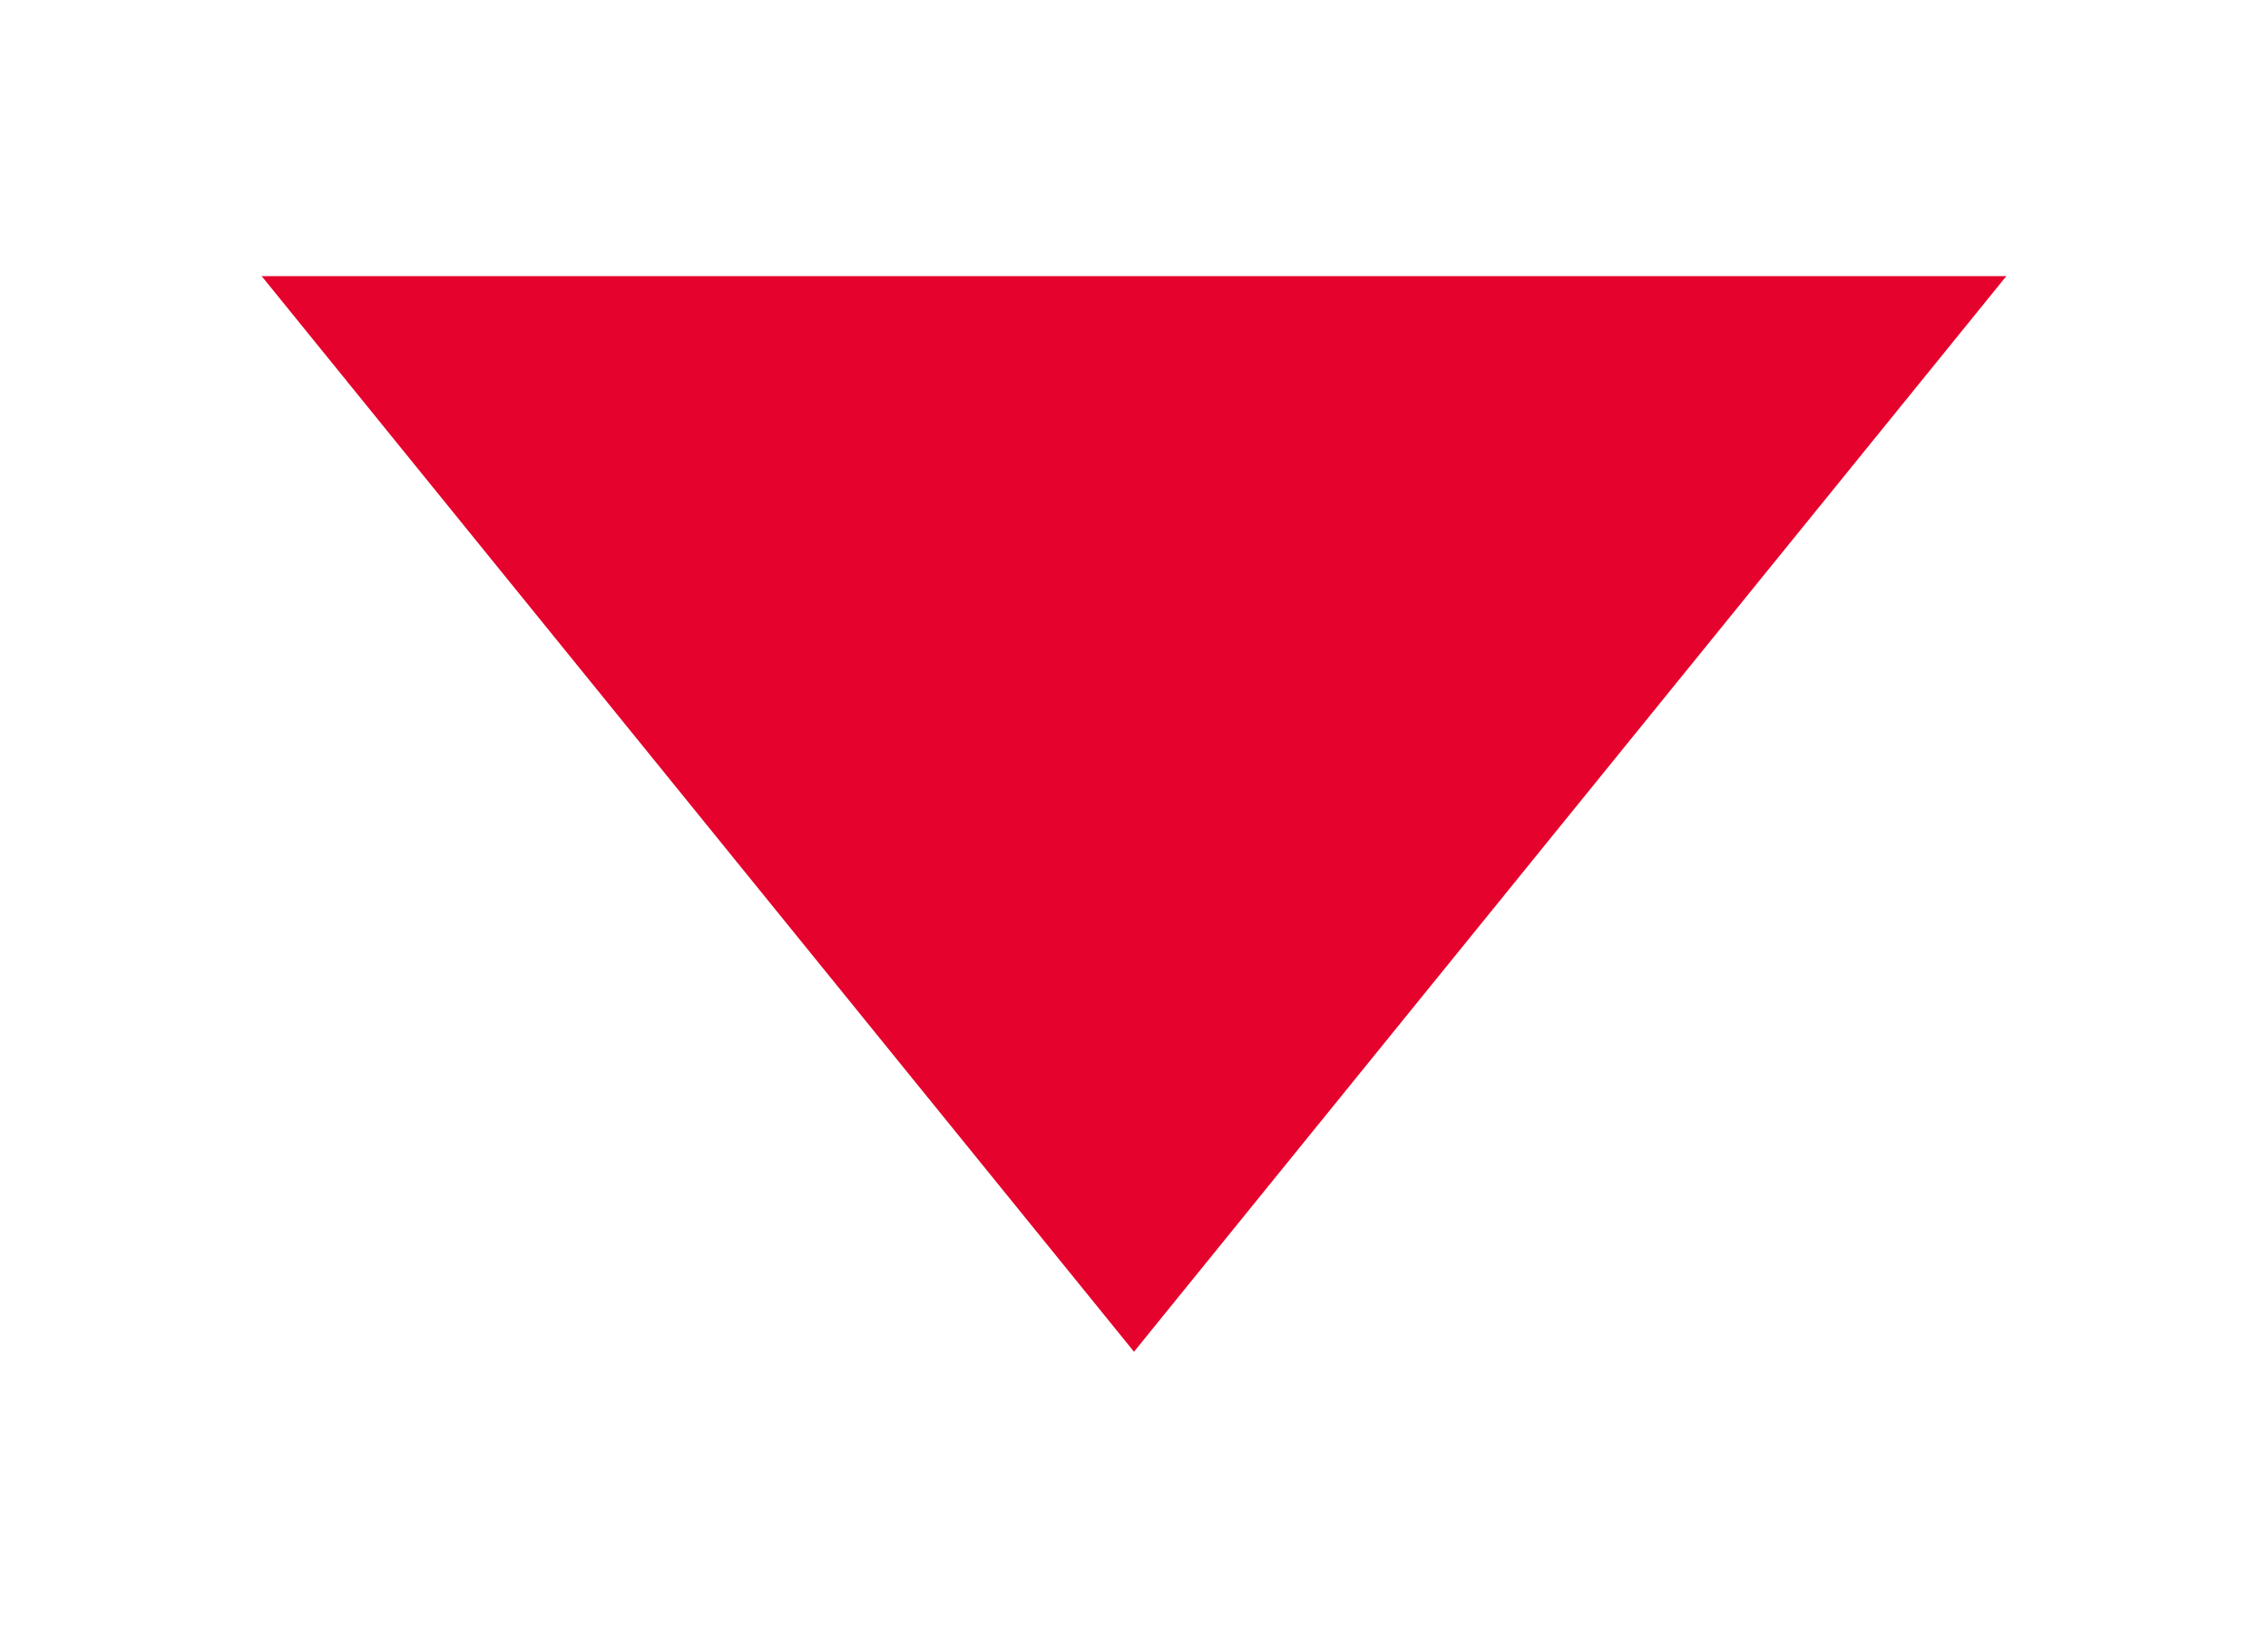 <?xml version="1.0" encoding="UTF-8"?>
<svg id="_レイヤー_2" data-name="レイヤー 2" xmlns="http://www.w3.org/2000/svg" xmlns:xlink="http://www.w3.org/1999/xlink" viewBox="0 0 78 56">
  <defs>
    <style>
      .cls-1 {
        fill: #e5022c;
        filter: url(#drop-shadow-1);
      }
    </style>
    <filter id="drop-shadow-1" x="0" y="0" width="78" height="56" filterUnits="userSpaceOnUse">
      <feOffset dx="2" dy="2"/>
      <feGaussianBlur result="blur" stdDeviation="3"/>
      <feFlood flood-color="#000" flood-opacity=".3"/>
      <feComposite in2="blur" operator="in"/>
      <feComposite in="SourceGraphic"/>
    </filter>
  </defs>
  <g id="LP">
    <polygon class="cls-1" points="37 44.5 7 7.5 67 7.5 37 44.5"/>
  </g>
</svg>